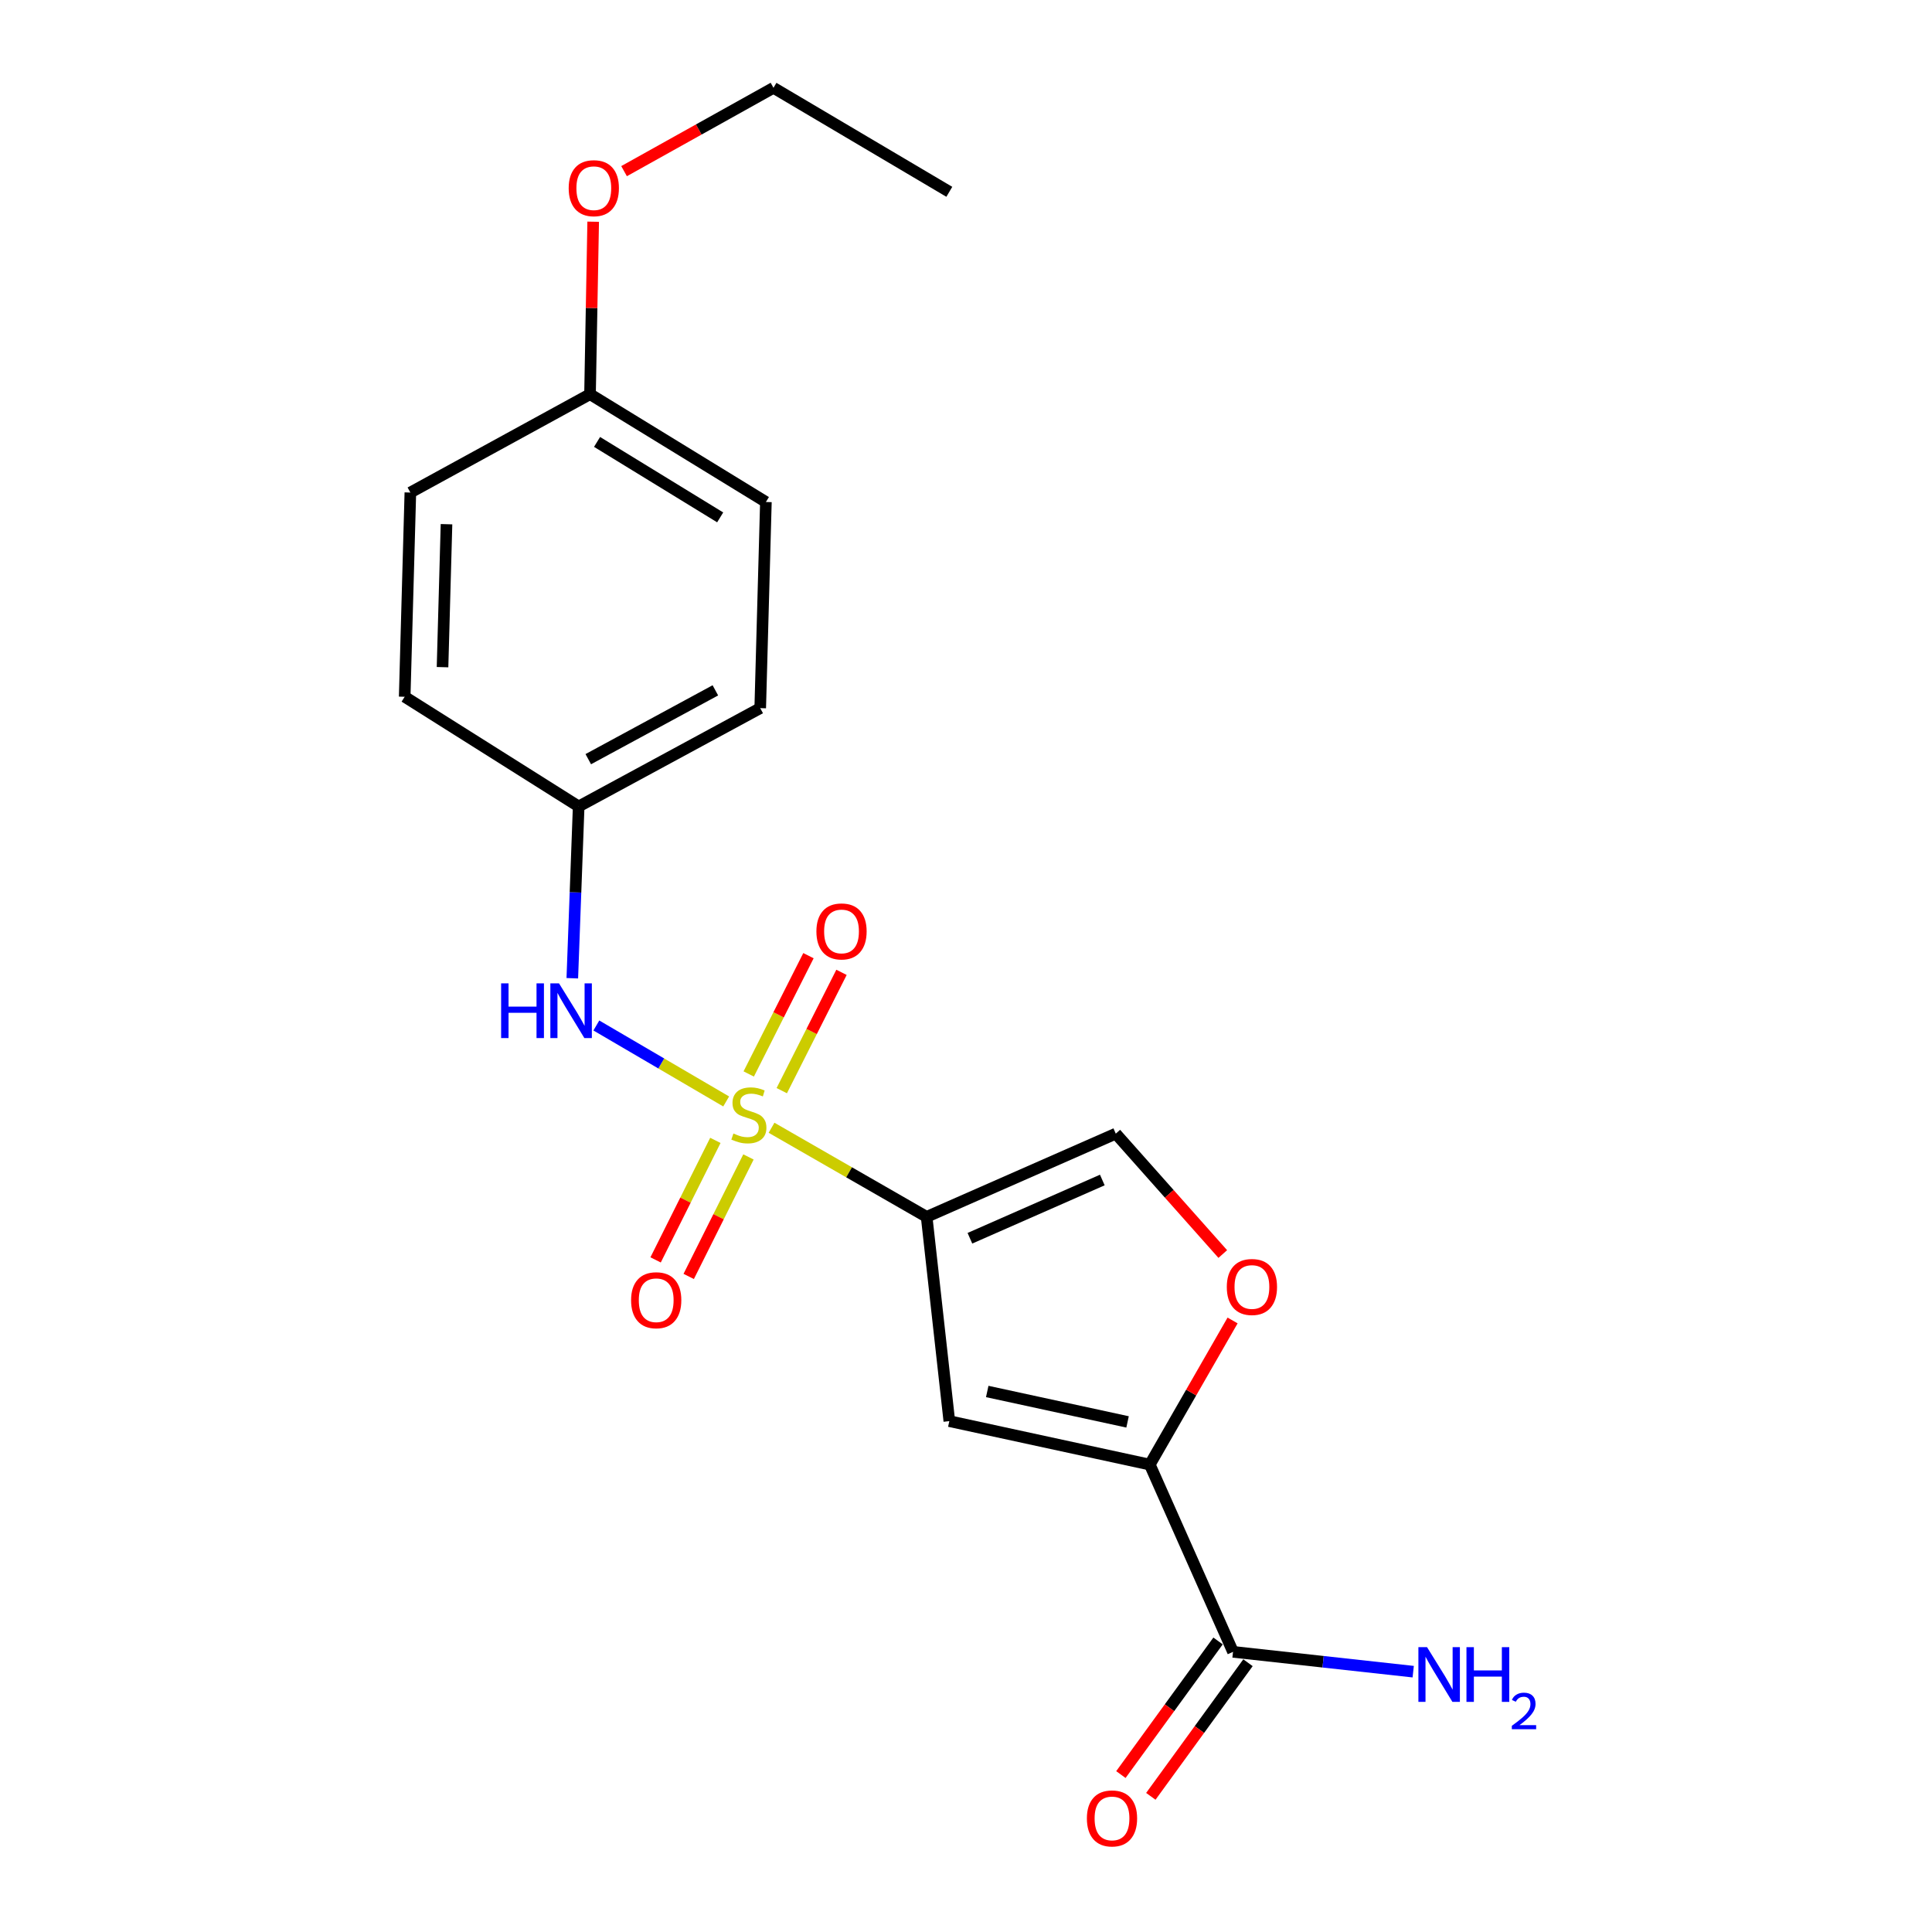 <?xml version='1.0' encoding='iso-8859-1'?>
<svg version='1.1' baseProfile='full'
              xmlns='http://www.w3.org/2000/svg'
                      xmlns:rdkit='http://www.rdkit.org/xml'
                      xmlns:xlink='http://www.w3.org/1999/xlink'
                  xml:space='preserve'
width='1000px' height='1000px' viewBox='0 0 1000 1000'>
<!-- END OF HEADER -->
<rect style='opacity:1.0;fill:#FFFFFF;stroke:none' width='1000' height='1000' x='0' y='0'> </rect>
<path class='bond-0' d='M 399.348,583.724 L 439.488,606.784' style='fill:none;fill-rule:evenodd;stroke:#CCCC00;stroke-width:6px;stroke-linecap:butt;stroke-linejoin:miter;stroke-opacity:1' />
<path class='bond-0' d='M 439.488,606.784 L 479.629,629.843' style='fill:none;fill-rule:evenodd;stroke:#000000;stroke-width:6px;stroke-linecap:butt;stroke-linejoin:miter;stroke-opacity:1' />
<path class='bond-5' d='M 375.87,570.111 L 342.269,550.45' style='fill:none;fill-rule:evenodd;stroke:#CCCC00;stroke-width:6px;stroke-linecap:butt;stroke-linejoin:miter;stroke-opacity:1' />
<path class='bond-5' d='M 342.269,550.45 L 308.667,530.789' style='fill:none;fill-rule:evenodd;stroke:#0000FF;stroke-width:6px;stroke-linecap:butt;stroke-linejoin:miter;stroke-opacity:1' />
<path class='bond-7' d='M 370.268,590.261 L 354.804,621.19' style='fill:none;fill-rule:evenodd;stroke:#CCCC00;stroke-width:6px;stroke-linecap:butt;stroke-linejoin:miter;stroke-opacity:1' />
<path class='bond-7' d='M 354.804,621.19 L 339.339,652.119' style='fill:none;fill-rule:evenodd;stroke:#FF0000;stroke-width:6px;stroke-linecap:butt;stroke-linejoin:miter;stroke-opacity:1' />
<path class='bond-7' d='M 387.402,598.828 L 371.937,629.757' style='fill:none;fill-rule:evenodd;stroke:#CCCC00;stroke-width:6px;stroke-linecap:butt;stroke-linejoin:miter;stroke-opacity:1' />
<path class='bond-7' d='M 371.937,629.757 L 356.473,660.686' style='fill:none;fill-rule:evenodd;stroke:#FF0000;stroke-width:6px;stroke-linecap:butt;stroke-linejoin:miter;stroke-opacity:1' />
<path class='bond-8' d='M 404.639,564.521 L 420.099,533.905' style='fill:none;fill-rule:evenodd;stroke:#CCCC00;stroke-width:6px;stroke-linecap:butt;stroke-linejoin:miter;stroke-opacity:1' />
<path class='bond-8' d='M 420.099,533.905 L 435.56,503.289' style='fill:none;fill-rule:evenodd;stroke:#FF0000;stroke-width:6px;stroke-linecap:butt;stroke-linejoin:miter;stroke-opacity:1' />
<path class='bond-8' d='M 387.539,555.886 L 403,525.27' style='fill:none;fill-rule:evenodd;stroke:#CCCC00;stroke-width:6px;stroke-linecap:butt;stroke-linejoin:miter;stroke-opacity:1' />
<path class='bond-8' d='M 403,525.27 L 418.46,494.654' style='fill:none;fill-rule:evenodd;stroke:#FF0000;stroke-width:6px;stroke-linecap:butt;stroke-linejoin:miter;stroke-opacity:1' />
<path class='bond-1' d='M 479.629,629.843 L 491.367,735.575' style='fill:none;fill-rule:evenodd;stroke:#000000;stroke-width:6px;stroke-linecap:butt;stroke-linejoin:miter;stroke-opacity:1' />
<path class='bond-3' d='M 479.629,629.843 L 577.527,586.774' style='fill:none;fill-rule:evenodd;stroke:#000000;stroke-width:6px;stroke-linecap:butt;stroke-linejoin:miter;stroke-opacity:1' />
<path class='bond-3' d='M 502.027,640.917 L 570.556,610.769' style='fill:none;fill-rule:evenodd;stroke:#000000;stroke-width:6px;stroke-linecap:butt;stroke-linejoin:miter;stroke-opacity:1' />
<path class='bond-2' d='M 491.367,735.575 L 595.129,758.072' style='fill:none;fill-rule:evenodd;stroke:#000000;stroke-width:6px;stroke-linecap:butt;stroke-linejoin:miter;stroke-opacity:1' />
<path class='bond-2' d='M 510.991,720.228 L 583.624,735.977' style='fill:none;fill-rule:evenodd;stroke:#000000;stroke-width:6px;stroke-linecap:butt;stroke-linejoin:miter;stroke-opacity:1' />
<path class='bond-6' d='M 595.129,758.072 L 638.209,854.992' style='fill:none;fill-rule:evenodd;stroke:#000000;stroke-width:6px;stroke-linecap:butt;stroke-linejoin:miter;stroke-opacity:1' />
<path class='bond-20' d='M 595.129,758.072 L 616.558,720.772' style='fill:none;fill-rule:evenodd;stroke:#000000;stroke-width:6px;stroke-linecap:butt;stroke-linejoin:miter;stroke-opacity:1' />
<path class='bond-20' d='M 616.558,720.772 L 637.986,683.472' style='fill:none;fill-rule:evenodd;stroke:#FF0000;stroke-width:6px;stroke-linecap:butt;stroke-linejoin:miter;stroke-opacity:1' />
<path class='bond-4' d='M 577.527,586.774 L 605.217,617.931' style='fill:none;fill-rule:evenodd;stroke:#000000;stroke-width:6px;stroke-linecap:butt;stroke-linejoin:miter;stroke-opacity:1' />
<path class='bond-4' d='M 605.217,617.931 L 632.906,649.087' style='fill:none;fill-rule:evenodd;stroke:#FF0000;stroke-width:6px;stroke-linecap:butt;stroke-linejoin:miter;stroke-opacity:1' />
<path class='bond-10' d='M 296.225,506.339 L 297.872,461.881' style='fill:none;fill-rule:evenodd;stroke:#0000FF;stroke-width:6px;stroke-linecap:butt;stroke-linejoin:miter;stroke-opacity:1' />
<path class='bond-10' d='M 297.872,461.881 L 299.519,417.424' style='fill:none;fill-rule:evenodd;stroke:#000000;stroke-width:6px;stroke-linecap:butt;stroke-linejoin:miter;stroke-opacity:1' />
<path class='bond-9' d='M 630.463,849.358 L 605.318,883.936' style='fill:none;fill-rule:evenodd;stroke:#000000;stroke-width:6px;stroke-linecap:butt;stroke-linejoin:miter;stroke-opacity:1' />
<path class='bond-9' d='M 605.318,883.936 L 580.172,918.514' style='fill:none;fill-rule:evenodd;stroke:#FF0000;stroke-width:6px;stroke-linecap:butt;stroke-linejoin:miter;stroke-opacity:1' />
<path class='bond-9' d='M 645.956,860.625 L 620.81,895.203' style='fill:none;fill-rule:evenodd;stroke:#000000;stroke-width:6px;stroke-linecap:butt;stroke-linejoin:miter;stroke-opacity:1' />
<path class='bond-9' d='M 620.81,895.203 L 595.665,929.781' style='fill:none;fill-rule:evenodd;stroke:#FF0000;stroke-width:6px;stroke-linecap:butt;stroke-linejoin:miter;stroke-opacity:1' />
<path class='bond-11' d='M 638.209,854.992 L 684.842,860.122' style='fill:none;fill-rule:evenodd;stroke:#000000;stroke-width:6px;stroke-linecap:butt;stroke-linejoin:miter;stroke-opacity:1' />
<path class='bond-11' d='M 684.842,860.122 L 731.475,865.253' style='fill:none;fill-rule:evenodd;stroke:#0000FF;stroke-width:6px;stroke-linecap:butt;stroke-linejoin:miter;stroke-opacity:1' />
<path class='bond-13' d='M 299.519,417.424 L 209.464,360.647' style='fill:none;fill-rule:evenodd;stroke:#000000;stroke-width:6px;stroke-linecap:butt;stroke-linejoin:miter;stroke-opacity:1' />
<path class='bond-14' d='M 299.519,417.424 L 393.49,366.532' style='fill:none;fill-rule:evenodd;stroke:#000000;stroke-width:6px;stroke-linecap:butt;stroke-linejoin:miter;stroke-opacity:1' />
<path class='bond-14' d='M 304.492,392.945 L 370.272,357.321' style='fill:none;fill-rule:evenodd;stroke:#000000;stroke-width:6px;stroke-linecap:butt;stroke-linejoin:miter;stroke-opacity:1' />
<path class='bond-12' d='M 305.393,204.035 L 396.427,259.833' style='fill:none;fill-rule:evenodd;stroke:#000000;stroke-width:6px;stroke-linecap:butt;stroke-linejoin:miter;stroke-opacity:1' />
<path class='bond-12' d='M 309.038,228.737 L 372.762,267.795' style='fill:none;fill-rule:evenodd;stroke:#000000;stroke-width:6px;stroke-linecap:butt;stroke-linejoin:miter;stroke-opacity:1' />
<path class='bond-17' d='M 305.393,204.035 L 306.212,159.394' style='fill:none;fill-rule:evenodd;stroke:#000000;stroke-width:6px;stroke-linecap:butt;stroke-linejoin:miter;stroke-opacity:1' />
<path class='bond-17' d='M 306.212,159.394 L 307.032,114.753' style='fill:none;fill-rule:evenodd;stroke:#FF0000;stroke-width:6px;stroke-linecap:butt;stroke-linejoin:miter;stroke-opacity:1' />
<path class='bond-21' d='M 305.393,204.035 L 212.401,254.937' style='fill:none;fill-rule:evenodd;stroke:#000000;stroke-width:6px;stroke-linecap:butt;stroke-linejoin:miter;stroke-opacity:1' />
<path class='bond-16' d='M 209.464,360.647 L 212.401,254.937' style='fill:none;fill-rule:evenodd;stroke:#000000;stroke-width:6px;stroke-linecap:butt;stroke-linejoin:miter;stroke-opacity:1' />
<path class='bond-16' d='M 229.053,345.323 L 231.109,271.326' style='fill:none;fill-rule:evenodd;stroke:#000000;stroke-width:6px;stroke-linecap:butt;stroke-linejoin:miter;stroke-opacity:1' />
<path class='bond-15' d='M 393.49,366.532 L 396.427,259.833' style='fill:none;fill-rule:evenodd;stroke:#000000;stroke-width:6px;stroke-linecap:butt;stroke-linejoin:miter;stroke-opacity:1' />
<path class='bond-18' d='M 323.014,88.59 L 361.684,67.022' style='fill:none;fill-rule:evenodd;stroke:#FF0000;stroke-width:6px;stroke-linecap:butt;stroke-linejoin:miter;stroke-opacity:1' />
<path class='bond-18' d='M 361.684,67.022 L 400.354,45.455' style='fill:none;fill-rule:evenodd;stroke:#000000;stroke-width:6px;stroke-linecap:butt;stroke-linejoin:miter;stroke-opacity:1' />
<path class='bond-19' d='M 400.354,45.455 L 491.367,99.283' style='fill:none;fill-rule:evenodd;stroke:#000000;stroke-width:6px;stroke-linecap:butt;stroke-linejoin:miter;stroke-opacity:1' />
<path  class='atom-0' d='M 379.615 586.703
Q 379.935 586.823, 381.255 587.383
Q 382.575 587.943, 384.015 588.303
Q 385.495 588.623, 386.935 588.623
Q 389.615 588.623, 391.175 587.343
Q 392.735 586.023, 392.735 583.743
Q 392.735 582.183, 391.935 581.223
Q 391.175 580.263, 389.975 579.743
Q 388.775 579.223, 386.775 578.623
Q 384.255 577.863, 382.735 577.143
Q 381.255 576.423, 380.175 574.903
Q 379.135 573.383, 379.135 570.823
Q 379.135 567.263, 381.535 565.063
Q 383.975 562.863, 388.775 562.863
Q 392.055 562.863, 395.775 564.423
L 394.855 567.503
Q 391.455 566.103, 388.895 566.103
Q 386.135 566.103, 384.615 567.263
Q 383.095 568.383, 383.135 570.343
Q 383.135 571.863, 383.895 572.783
Q 384.695 573.703, 385.815 574.223
Q 386.975 574.743, 388.895 575.343
Q 391.455 576.143, 392.975 576.943
Q 394.495 577.743, 395.575 579.383
Q 396.695 580.983, 396.695 583.743
Q 396.695 587.663, 394.055 589.783
Q 391.455 591.863, 387.095 591.863
Q 384.575 591.863, 382.655 591.303
Q 380.775 590.783, 378.535 589.863
L 379.615 586.703
' fill='#CCCC00'/>
<path  class='atom-5' d='M 634.99 666.139
Q 634.99 659.339, 638.35 655.539
Q 641.71 651.739, 647.99 651.739
Q 654.27 651.739, 657.63 655.539
Q 660.99 659.339, 660.99 666.139
Q 660.99 673.019, 657.59 676.939
Q 654.19 680.819, 647.99 680.819
Q 641.75 680.819, 638.35 676.939
Q 634.99 673.059, 634.99 666.139
M 647.99 677.619
Q 652.31 677.619, 654.63 674.739
Q 656.99 671.819, 656.99 666.139
Q 656.99 660.579, 654.63 657.779
Q 652.31 654.939, 647.99 654.939
Q 643.67 654.939, 641.31 657.739
Q 638.99 660.539, 638.99 666.139
Q 638.99 671.859, 641.31 674.739
Q 643.67 677.619, 647.99 677.619
' fill='#FF0000'/>
<path  class='atom-6' d='M 259.382 508.984
L 263.222 508.984
L 263.222 521.024
L 277.702 521.024
L 277.702 508.984
L 281.542 508.984
L 281.542 537.304
L 277.702 537.304
L 277.702 524.224
L 263.222 524.224
L 263.222 537.304
L 259.382 537.304
L 259.382 508.984
' fill='#0000FF'/>
<path  class='atom-6' d='M 289.342 508.984
L 298.622 523.984
Q 299.542 525.464, 301.022 528.144
Q 302.502 530.824, 302.582 530.984
L 302.582 508.984
L 306.342 508.984
L 306.342 537.304
L 302.462 537.304
L 292.502 520.904
Q 291.342 518.984, 290.102 516.784
Q 288.902 514.584, 288.542 513.904
L 288.542 537.304
L 284.862 537.304
L 284.862 508.984
L 289.342 508.984
' fill='#0000FF'/>
<path  class='atom-8' d='M 326.651 672.993
Q 326.651 666.193, 330.011 662.393
Q 333.371 658.593, 339.651 658.593
Q 345.931 658.593, 349.291 662.393
Q 352.651 666.193, 352.651 672.993
Q 352.651 679.873, 349.251 683.793
Q 345.851 687.673, 339.651 687.673
Q 333.411 687.673, 330.011 683.793
Q 326.651 679.913, 326.651 672.993
M 339.651 684.473
Q 343.971 684.473, 346.291 681.593
Q 348.651 678.673, 348.651 672.993
Q 348.651 667.433, 346.291 664.633
Q 343.971 661.793, 339.651 661.793
Q 335.331 661.793, 332.971 664.593
Q 330.651 667.393, 330.651 672.993
Q 330.651 678.713, 332.971 681.593
Q 335.331 684.473, 339.651 684.473
' fill='#FF0000'/>
<path  class='atom-9' d='M 422.57 482.102
Q 422.57 475.302, 425.93 471.502
Q 429.29 467.702, 435.57 467.702
Q 441.85 467.702, 445.21 471.502
Q 448.57 475.302, 448.57 482.102
Q 448.57 488.982, 445.17 492.902
Q 441.77 496.782, 435.57 496.782
Q 429.33 496.782, 425.93 492.902
Q 422.57 489.022, 422.57 482.102
M 435.57 493.582
Q 439.89 493.582, 442.21 490.702
Q 444.57 487.782, 444.57 482.102
Q 444.57 476.542, 442.21 473.742
Q 439.89 470.902, 435.57 470.902
Q 431.25 470.902, 428.89 473.702
Q 426.57 476.502, 426.57 482.102
Q 426.57 487.822, 428.89 490.702
Q 431.25 493.582, 435.57 493.582
' fill='#FF0000'/>
<path  class='atom-10' d='M 562.569 941.21
Q 562.569 934.41, 565.929 930.61
Q 569.289 926.81, 575.569 926.81
Q 581.849 926.81, 585.209 930.61
Q 588.569 934.41, 588.569 941.21
Q 588.569 948.09, 585.169 952.01
Q 581.769 955.89, 575.569 955.89
Q 569.329 955.89, 565.929 952.01
Q 562.569 948.13, 562.569 941.21
M 575.569 952.69
Q 579.889 952.69, 582.209 949.81
Q 584.569 946.89, 584.569 941.21
Q 584.569 935.65, 582.209 932.85
Q 579.889 930.01, 575.569 930.01
Q 571.249 930.01, 568.889 932.81
Q 566.569 935.61, 566.569 941.21
Q 566.569 946.93, 568.889 949.81
Q 571.249 952.69, 575.569 952.69
' fill='#FF0000'/>
<path  class='atom-12' d='M 738.638 852.57
L 747.918 867.57
Q 748.838 869.05, 750.318 871.73
Q 751.798 874.41, 751.878 874.57
L 751.878 852.57
L 755.638 852.57
L 755.638 880.89
L 751.758 880.89
L 741.798 864.49
Q 740.638 862.57, 739.398 860.37
Q 738.198 858.17, 737.838 857.49
L 737.838 880.89
L 734.158 880.89
L 734.158 852.57
L 738.638 852.57
' fill='#0000FF'/>
<path  class='atom-12' d='M 759.038 852.57
L 762.878 852.57
L 762.878 864.61
L 777.358 864.61
L 777.358 852.57
L 781.198 852.57
L 781.198 880.89
L 777.358 880.89
L 777.358 867.81
L 762.878 867.81
L 762.878 880.89
L 759.038 880.89
L 759.038 852.57
' fill='#0000FF'/>
<path  class='atom-12' d='M 782.571 879.896
Q 783.257 878.128, 784.894 877.151
Q 786.531 876.148, 788.801 876.148
Q 791.626 876.148, 793.21 877.679
Q 794.794 879.21, 794.794 881.929
Q 794.794 884.701, 792.735 887.288
Q 790.702 889.876, 786.478 892.938
L 795.111 892.938
L 795.111 895.05
L 782.518 895.05
L 782.518 893.281
Q 786.003 890.8, 788.062 888.952
Q 790.148 887.104, 791.151 885.44
Q 792.154 883.777, 792.154 882.061
Q 792.154 880.266, 791.257 879.263
Q 790.359 878.26, 788.801 878.26
Q 787.297 878.26, 786.293 878.867
Q 785.29 879.474, 784.577 880.82
L 782.571 879.896
' fill='#0000FF'/>
<path  class='atom-18' d='M 294.351 97.405
Q 294.351 90.605, 297.711 86.805
Q 301.071 83.005, 307.351 83.005
Q 313.631 83.005, 316.991 86.805
Q 320.351 90.605, 320.351 97.405
Q 320.351 104.285, 316.951 108.205
Q 313.551 112.085, 307.351 112.085
Q 301.111 112.085, 297.711 108.205
Q 294.351 104.325, 294.351 97.405
M 307.351 108.885
Q 311.671 108.885, 313.991 106.005
Q 316.351 103.085, 316.351 97.405
Q 316.351 91.845, 313.991 89.045
Q 311.671 86.205, 307.351 86.205
Q 303.031 86.205, 300.671 89.005
Q 298.351 91.805, 298.351 97.405
Q 298.351 103.125, 300.671 106.005
Q 303.031 108.885, 307.351 108.885
' fill='#FF0000'/>
</svg>
